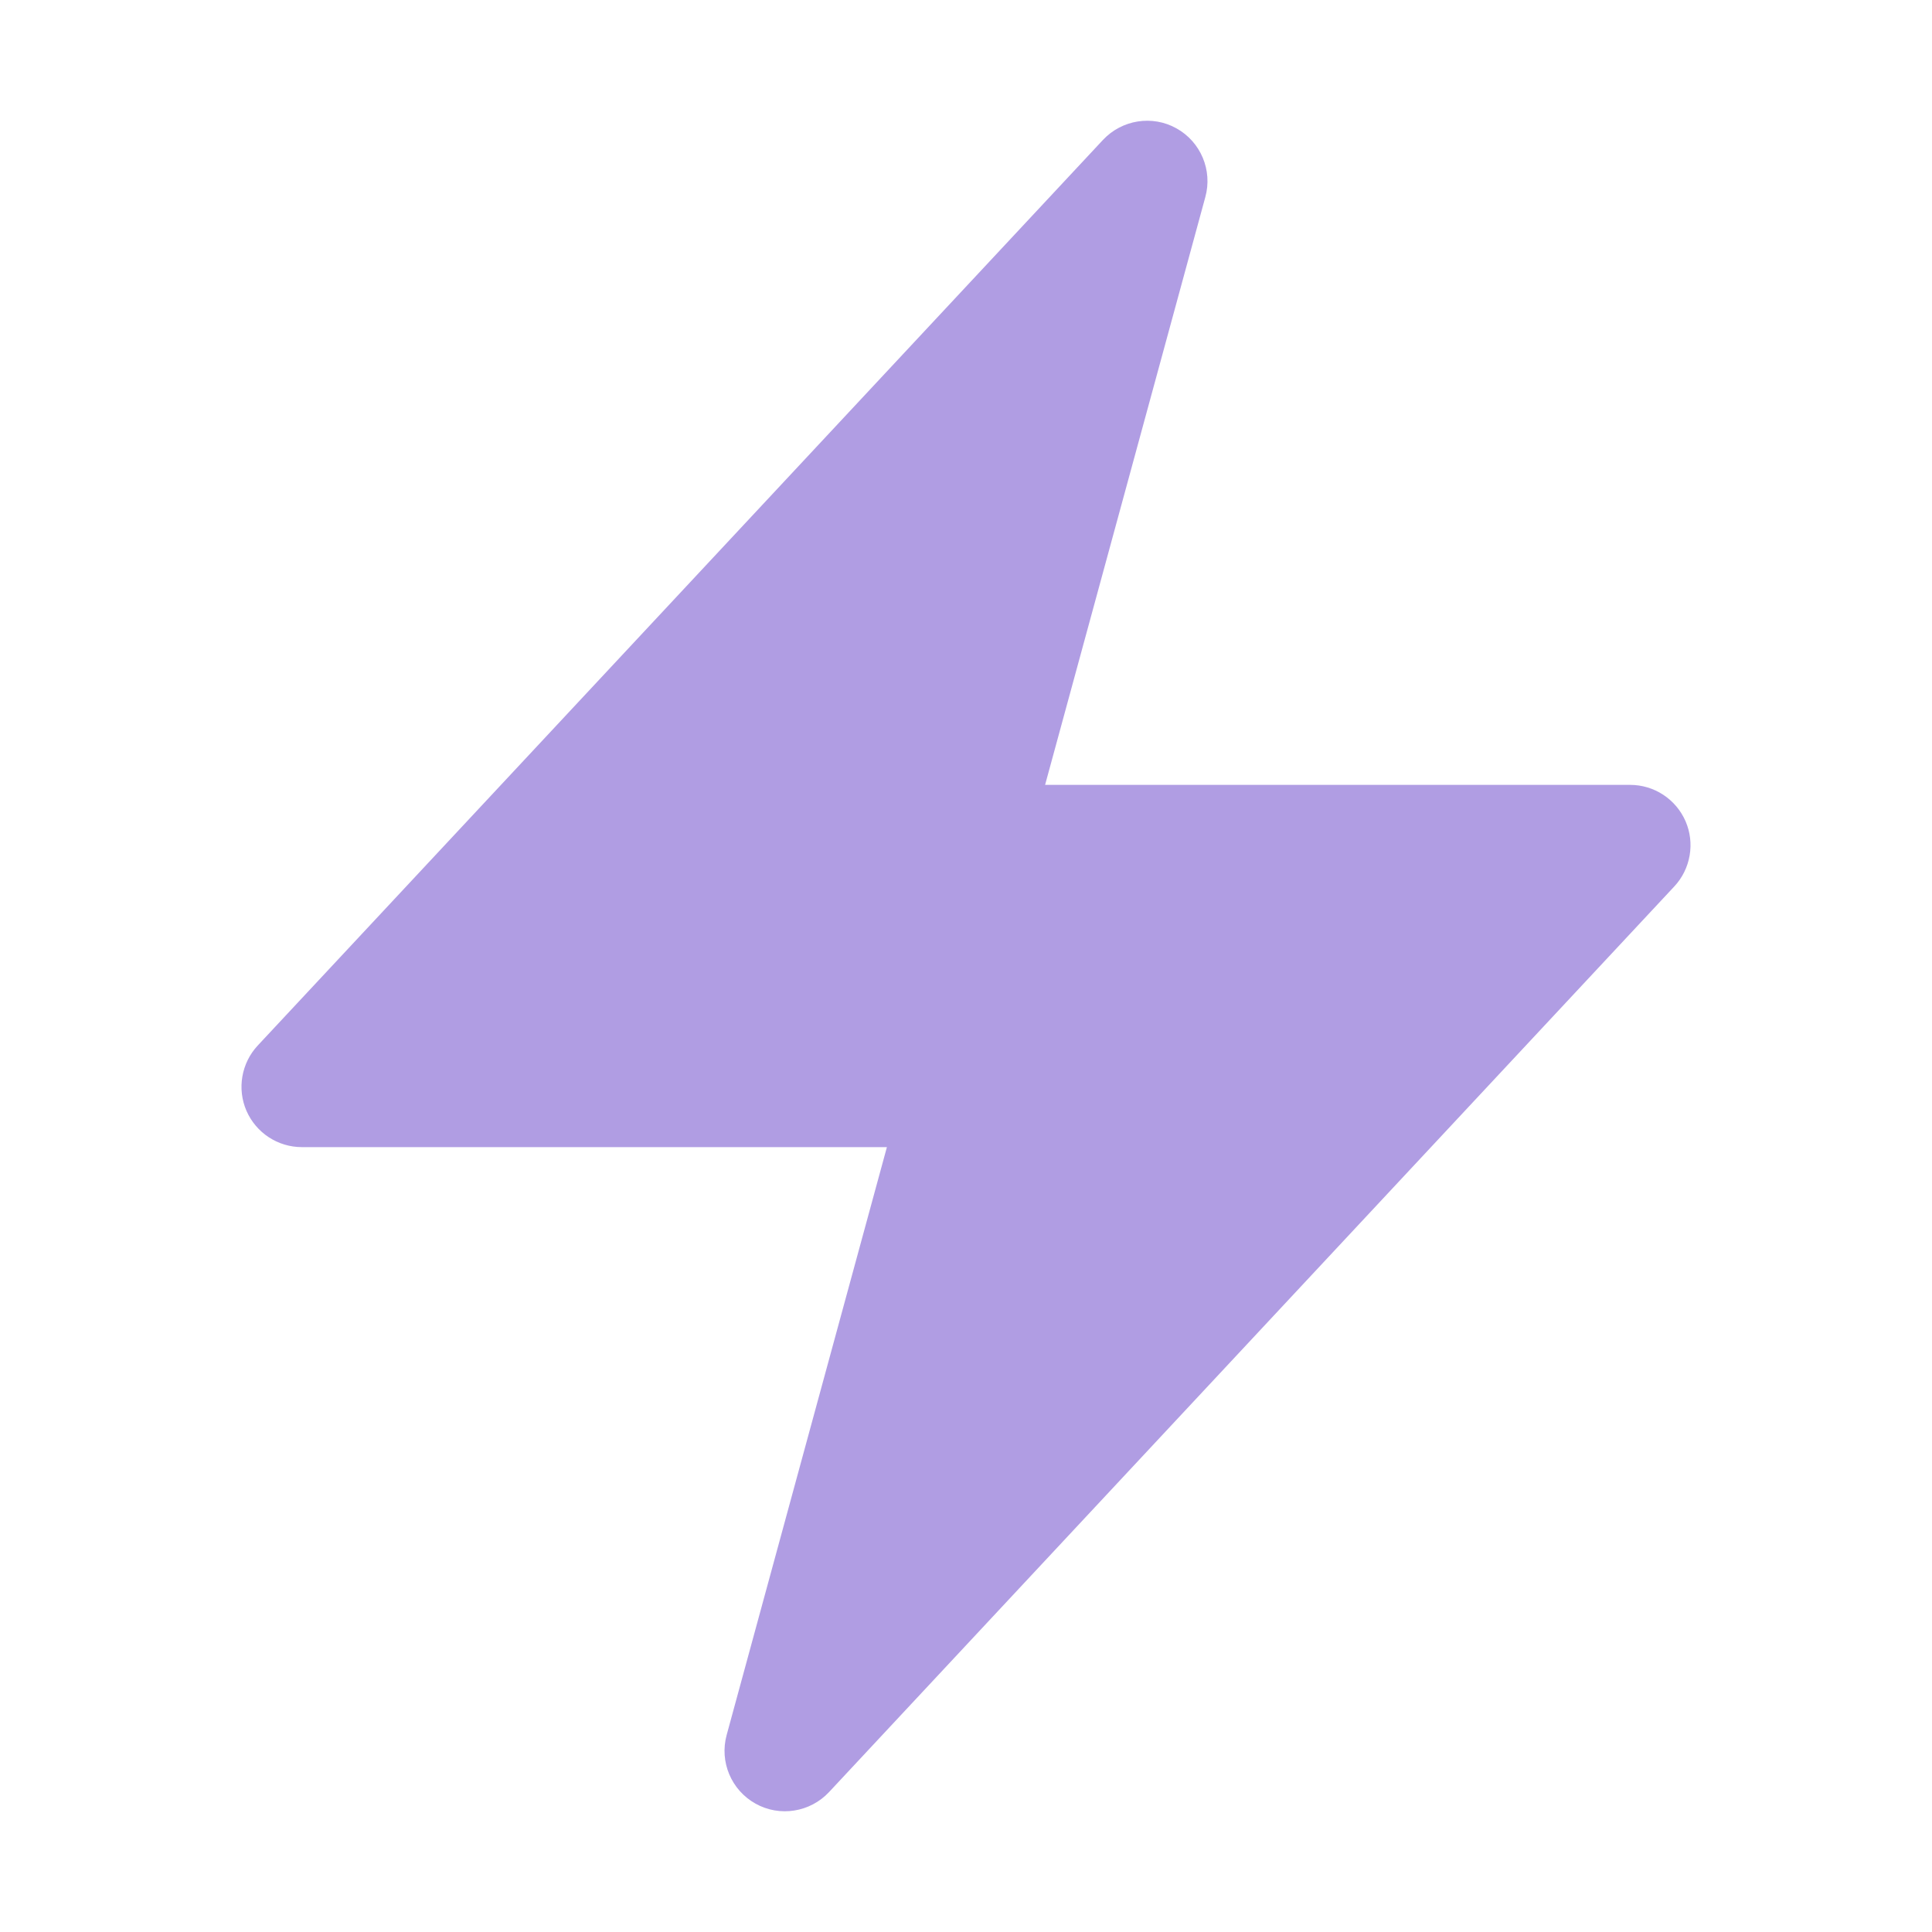 <svg width="16" height="16" viewBox="0 0 16 16" fill="none" xmlns="http://www.w3.org/2000/svg">
<path fill-rule="evenodd" clip-rule="evenodd" d="M9.743 1.063C9.944 1.175 10.043 1.41 9.982 1.632L8.655 6.5H13.5C13.699 6.5 13.879 6.618 13.959 6.801C14.038 6.983 14.001 7.196 13.866 7.341L6.866 14.841C6.709 15.009 6.457 15.049 6.257 14.937C6.056 14.825 5.957 14.59 6.018 14.368L7.345 9.5H2.5C2.301 9.5 2.121 9.382 2.041 9.199C1.962 9.017 1.999 8.804 2.134 8.659L9.134 1.159C9.291 0.991 9.543 0.951 9.743 1.063Z" fill="#B09DE3"/>
</svg>
